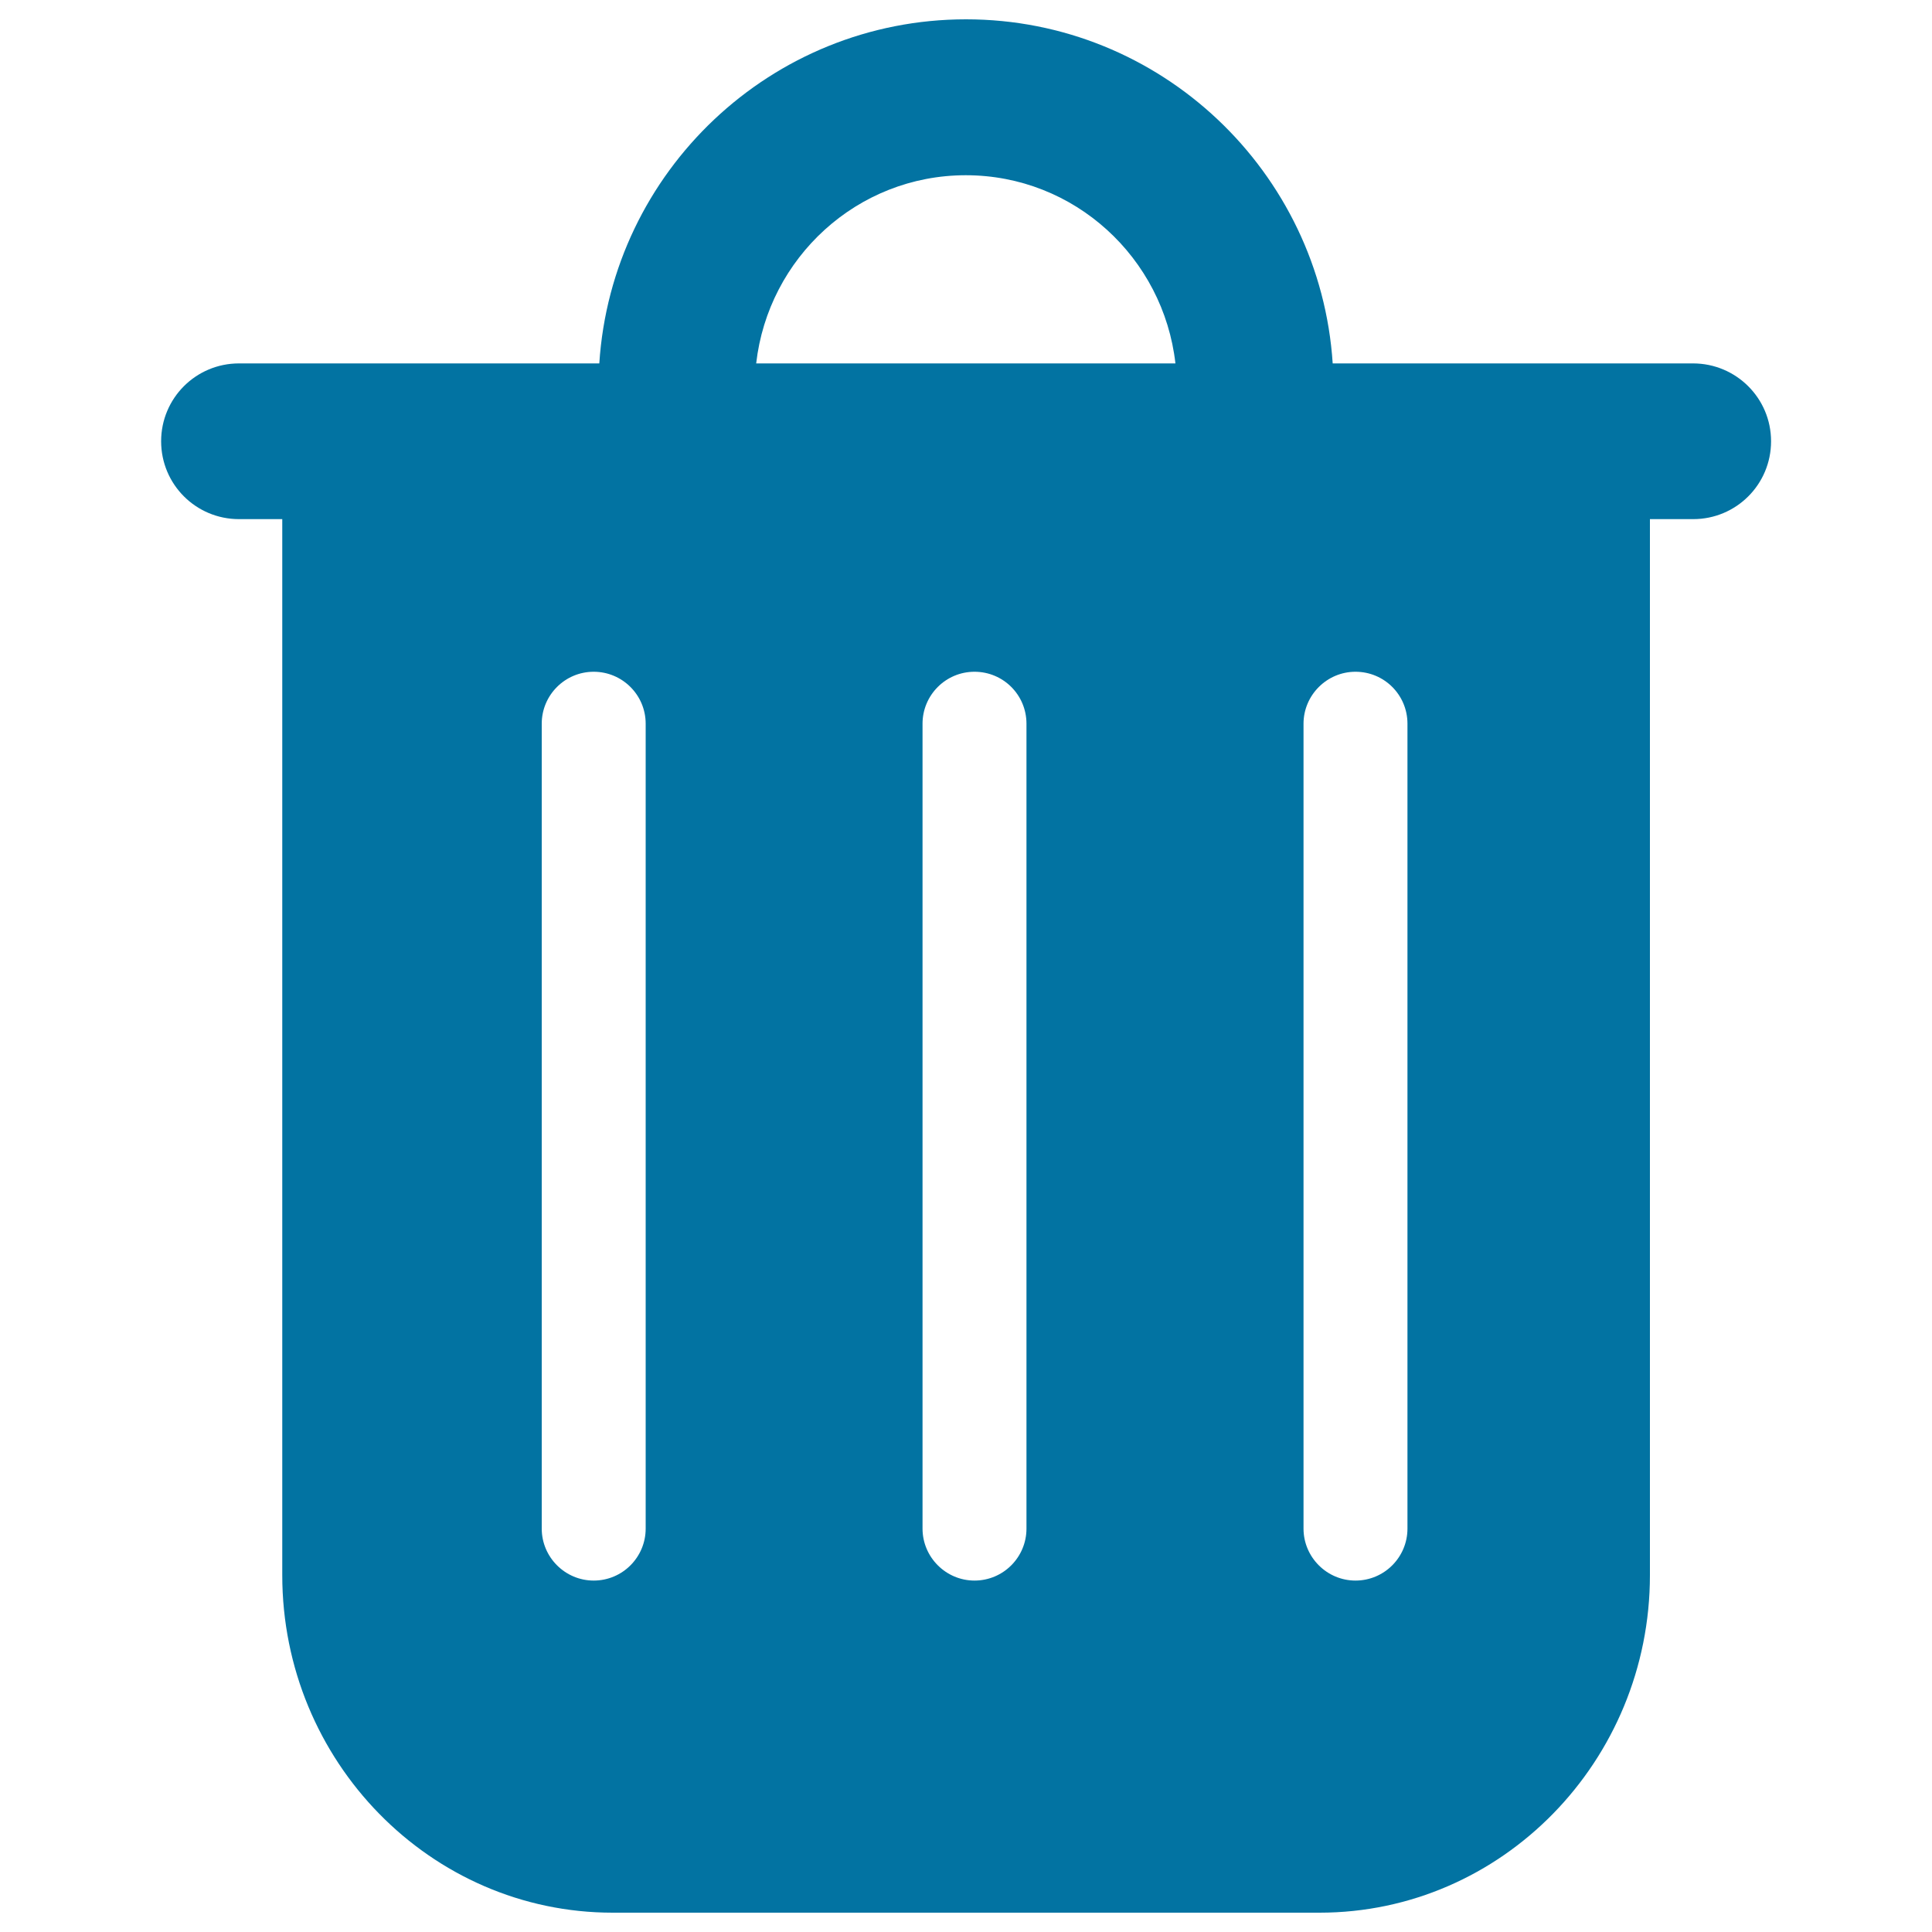 <svg xmlns="http://www.w3.org/2000/svg" viewBox="0 0 1000 1000" style="fill:#0273a2">
<title>Garbage Container SVG icon</title>
<g><path d="M876.3,188.1H689.8C683.3,88.9,600.8,10,500,10S316.6,88.8,310.2,188.1H123.7c-22.3,0-40.3,18-40.3,40.3s18,40.3,40.3,40.3h22.4v546.6c0,96.3,76.7,174.7,171,174.7h365.9c94.3,0,171-78.4,171-174.7V268.7h22.4c22.3,0,40.3-18,40.3-40.3S898.6,188.1,876.3,188.1z M334.2,791.2c0,14.8-12,26.9-26.9,26.9c-14.8,0-26.9-12.1-26.9-26.9V374.6c0-14.8,12-26.9,26.9-26.9c14.8,0,26.9,12,26.9,26.9V791.2z M531.3,791.2c0,14.8-12,26.9-26.9,26.9c-14.8,0-26.9-12.1-26.9-26.9V374.6c0-14.8,12-26.9,26.9-26.9s26.9,12,26.9,26.9V791.2z M391.4,188.1c6.2-54.6,52.2-97.4,108.5-97.4c56.3,0,102.3,42.8,108.5,97.4H391.4z M728.5,791.2c0,14.8-12,26.9-26.9,26.9c-14.8,0-26.9-12.1-26.9-26.9V374.6c0-14.8,12.1-26.9,26.9-26.9c14.9,0,26.9,12,26.9,26.9V791.2z"/></g>
</svg>